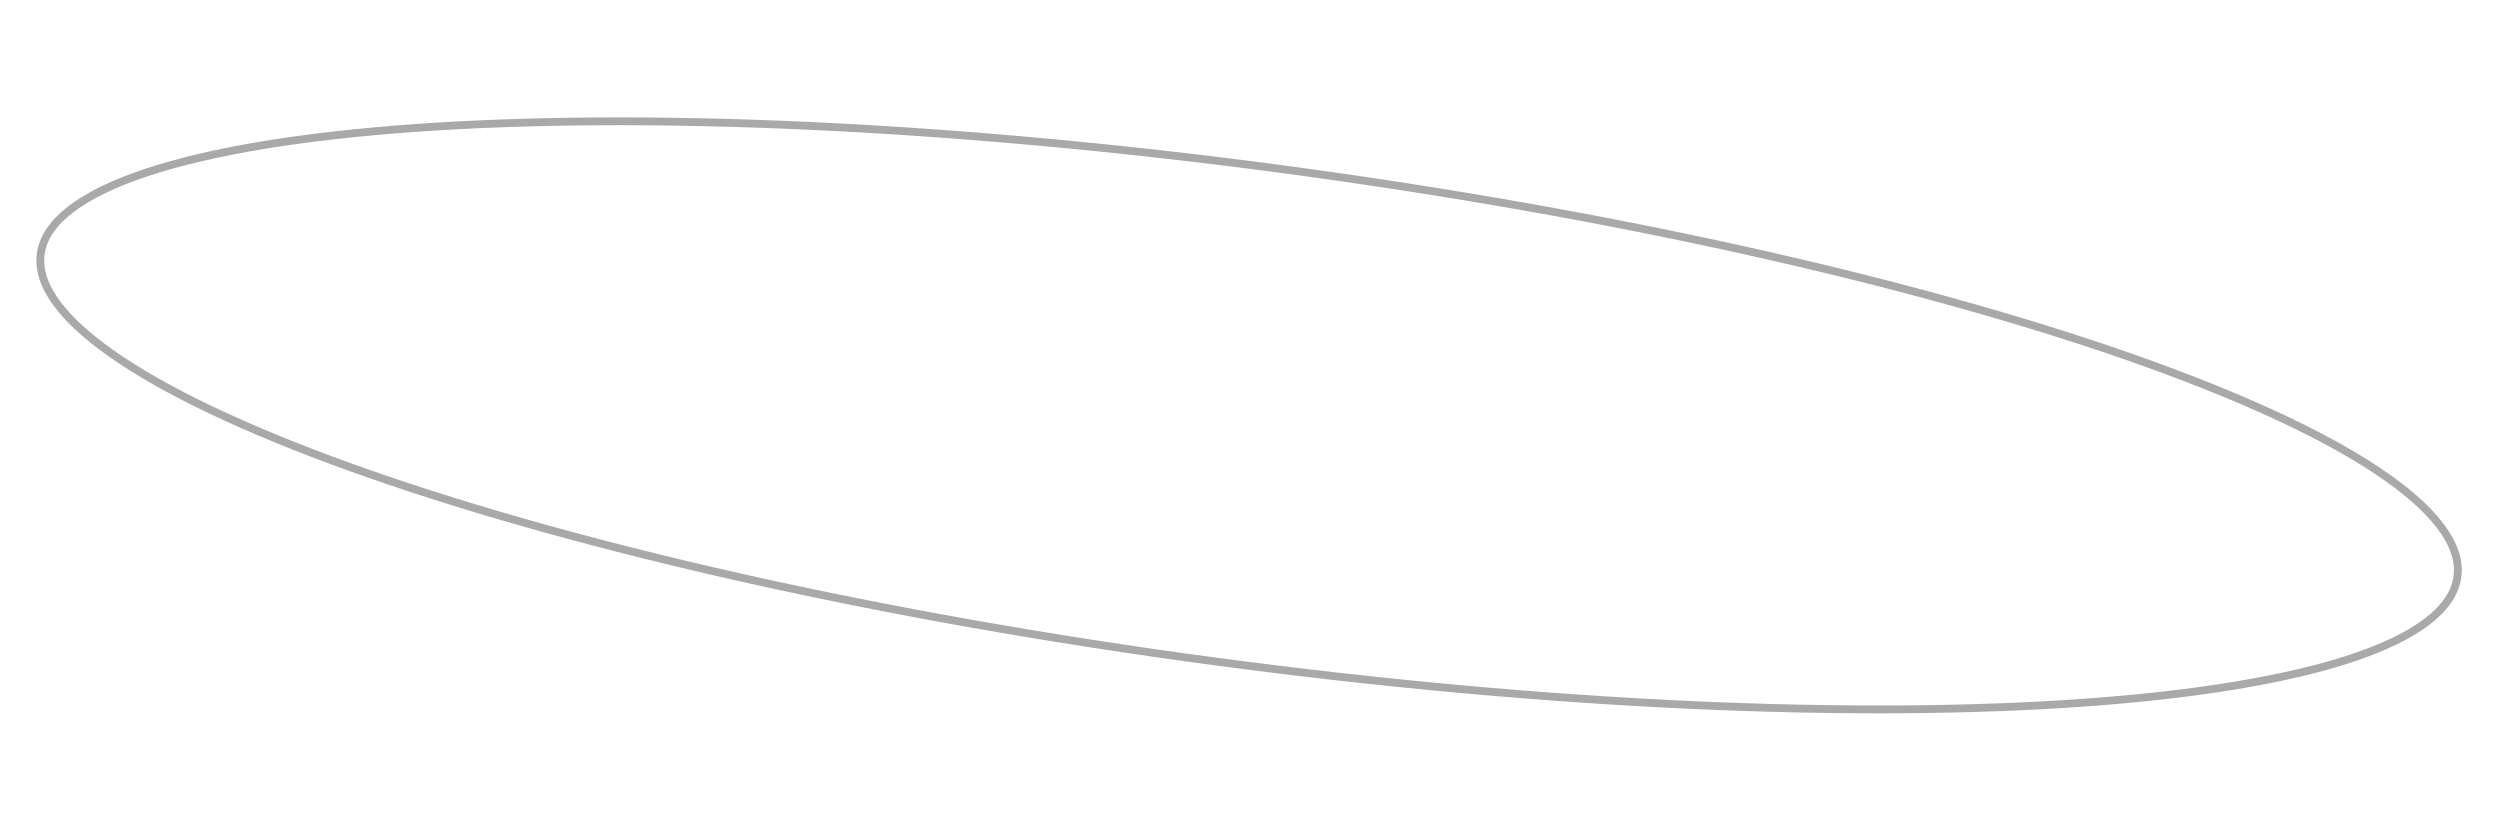 <?xml version="1.0" encoding="UTF-8"?> <svg xmlns="http://www.w3.org/2000/svg" width="319" height="106" viewBox="0 0 319 106" fill="none"> <path d="M313.568 73.592C313.297 75.621 312.031 77.521 309.757 79.275C307.48 81.029 304.232 82.606 300.091 83.983C291.811 86.737 280.073 88.658 265.709 89.676C236.989 91.71 197.877 90.12 155.186 84.419C112.495 78.717 74.337 69.987 47.157 60.487C33.563 55.736 22.741 50.801 15.474 45.971C11.84 43.556 9.119 41.182 7.383 38.891C5.648 36.602 4.926 34.437 5.197 32.408C5.468 30.379 6.733 28.479 9.008 26.726C11.284 24.971 14.533 23.394 18.674 22.017C26.953 19.264 38.691 17.342 53.055 16.324C81.775 14.29 120.888 15.88 163.578 21.581C206.269 27.283 244.428 36.013 271.607 45.513C285.201 50.264 296.023 55.199 303.29 60.029C306.925 62.444 309.645 64.818 311.381 67.109C313.116 69.398 313.839 71.564 313.568 73.592Z" stroke="#A9A9A9"></path> </svg> 